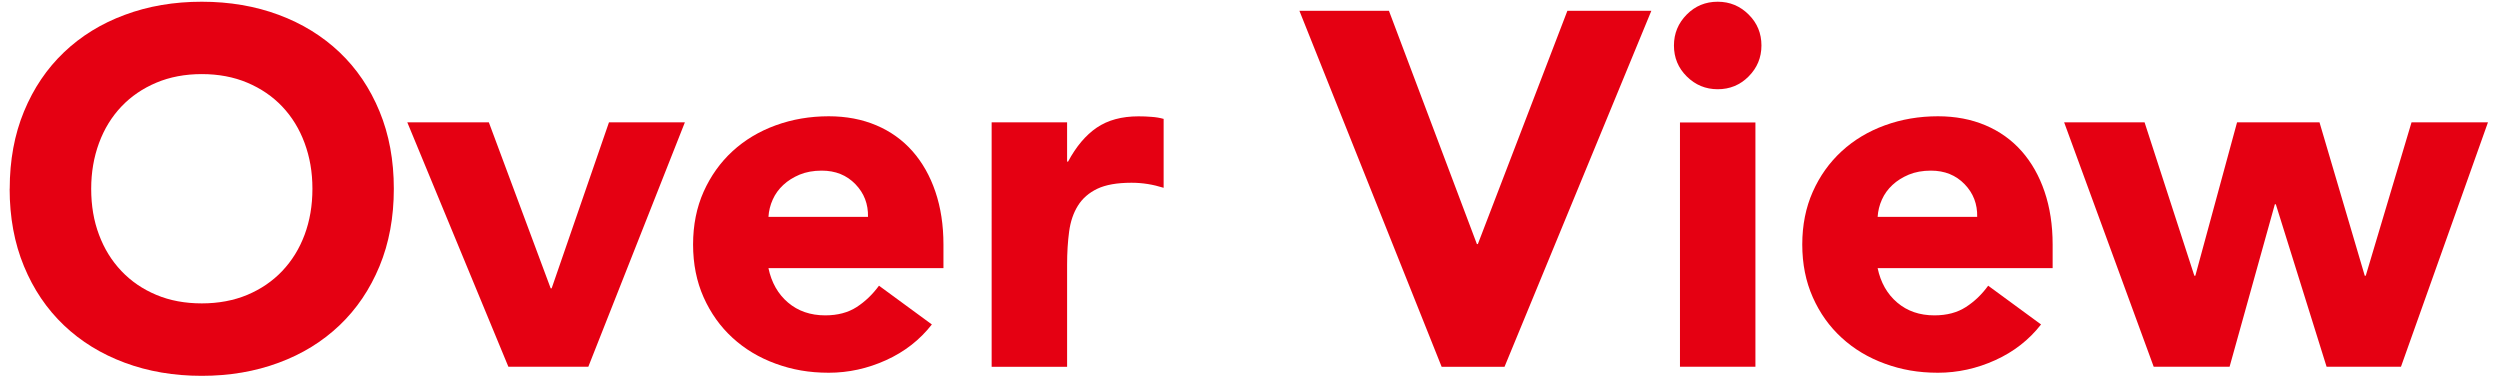 <svg height="50" viewBox="0 0 332 50" width="332" xmlns="http://www.w3.org/2000/svg"><path d="m0 0h332v50h-332z" fill="none"/><g fill="#e50012"><path d="m1.29 25.07c0-3.78.63-7.21 1.9-10.28s3.04-5.69 5.31-7.85 4.96-3.82 8.08-4.97c3.11-1.16 6.52-1.74 10.21-1.74s7.1.58 10.22 1.74 5.81 2.82 8.08 4.97c2.27 2.16 4.04 4.77 5.31 7.85 1.27 3.07 1.9 6.5 1.9 10.28s-.63 7.21-1.9 10.28-3.04 5.69-5.31 7.85-4.96 3.82-8.08 4.97c-3.12 1.16-6.52 1.74-10.22 1.74s-7.1-.58-10.22-1.74-5.81-2.81-8.08-4.97-4.04-4.77-5.31-7.85c-1.27-3.07-1.9-6.5-1.9-10.28zm10.82 0c0 2.23.34 4.26 1.04 6.11.69 1.85 1.68 3.45 2.97 4.81s2.84 2.42 4.64 3.17c1.8.76 3.82 1.13 6.04 1.13s4.24-.38 6.04-1.13c1.8-.76 3.35-1.81 4.64-3.17s2.28-2.96 2.97-4.81 1.04-3.88 1.04-6.11-.35-4.21-1.04-6.08-1.68-3.48-2.97-4.84-2.84-2.41-4.64-3.17-3.82-1.14-6.04-1.14-4.24.38-6.04 1.14-3.35 1.81-4.64 3.17-2.28 2.97-2.97 4.84-1.04 3.9-1.04 6.08z"/><path d="m54.1 16.25h10.82l8.21 22.04h.13l7.61-22.04h10.08l-12.82 32.45h-10.62l-13.42-32.45z"/><path d="m123.75 43.09c-1.6 2.05-3.63 3.63-6.08 4.74s-4.99 1.67-7.61 1.67-4.84-.4-7.04-1.2-4.12-1.95-5.74-3.44c-1.63-1.49-2.9-3.28-3.84-5.38-.93-2.09-1.4-4.43-1.4-7.01s.47-4.92 1.4-7.01c.94-2.09 2.21-3.88 3.84-5.38 1.62-1.49 3.54-2.64 5.74-3.44s4.55-1.2 7.04-1.2c2.31 0 4.42.4 6.31 1.2s3.49 1.95 4.81 3.44c1.31 1.49 2.33 3.28 3.04 5.38.71 2.09 1.07 4.43 1.07 7.01v3.14h-23.24c.4 1.91 1.27 3.44 2.6 4.57s2.98 1.7 4.94 1.7c1.65 0 3.04-.37 4.17-1.1s2.12-1.68 2.97-2.84l7.01 5.14zm-8.48-14.29c.04-1.69-.51-3.14-1.67-4.34s-2.65-1.8-4.47-1.8c-1.11 0-2.09.18-2.94.53-.85.36-1.57.81-2.17 1.37s-1.07 1.2-1.4 1.94c-.33.73-.52 1.5-.57 2.3z"/><path d="m131.69 16.25h10.02v5.21h.13c1.07-2 2.34-3.51 3.81-4.51s3.32-1.5 5.54-1.5c.58 0 1.16.02 1.74.07.58.04 1.11.13 1.6.27v9.15c-.71-.22-1.41-.39-2.1-.5s-1.41-.17-2.17-.17c-1.91 0-3.43.27-4.54.8s-1.97 1.28-2.57 2.24-.99 2.1-1.17 3.44-.27 2.8-.27 4.41v13.55h-10.02z"/><path d="m172.56 1.43h11.89l11.68 30.98h.13l11.89-30.98h11.15l-19.5 47.28h-8.35z"/><path d="m222.3 6.04c0-1.6.57-2.97 1.7-4.11s2.5-1.7 4.11-1.7 2.97.57 4.11 1.7 1.7 2.5 1.7 4.11-.57 2.97-1.7 4.11-2.5 1.7-4.11 1.7-2.97-.57-4.11-1.7-1.7-2.5-1.7-4.11zm.8 10.22h10.02v32.44h-10.02v-32.45z"/><path d="m271.05 43.09c-1.6 2.05-3.63 3.63-6.08 4.74s-4.99 1.67-7.61 1.67-4.84-.4-7.04-1.2-4.12-1.95-5.74-3.44c-1.63-1.49-2.91-3.28-3.84-5.38-.93-2.09-1.4-4.43-1.4-7.01s.47-4.92 1.4-7.01 2.21-3.88 3.84-5.38c1.62-1.49 3.54-2.64 5.74-3.44s4.55-1.2 7.04-1.2c2.31 0 4.42.4 6.31 1.2s3.49 1.95 4.81 3.44c1.31 1.49 2.33 3.28 3.04 5.38.71 2.09 1.07 4.43 1.07 7.01v3.14h-23.24c.4 1.91 1.27 3.44 2.6 4.57 1.34 1.14 2.98 1.7 4.94 1.7 1.65 0 3.04-.37 4.17-1.1 1.14-.73 2.13-1.68 2.97-2.84l7.01 5.14zm-8.48-14.29c.04-1.69-.51-3.14-1.67-4.34s-2.65-1.8-4.47-1.8c-1.11 0-2.09.18-2.94.53-.85.36-1.57.81-2.17 1.37s-1.07 1.2-1.4 1.94c-.33.73-.52 1.5-.57 2.3z"/><path d="m274.12 16.25h10.68l6.61 20.37h.13l5.54-20.37h10.95l6.01 20.37h.13l6.08-20.37h10.15l-11.55 32.45h-9.88l-6.74-21.57h-.13l-6.01 21.57h-10.08z"/></g></svg>